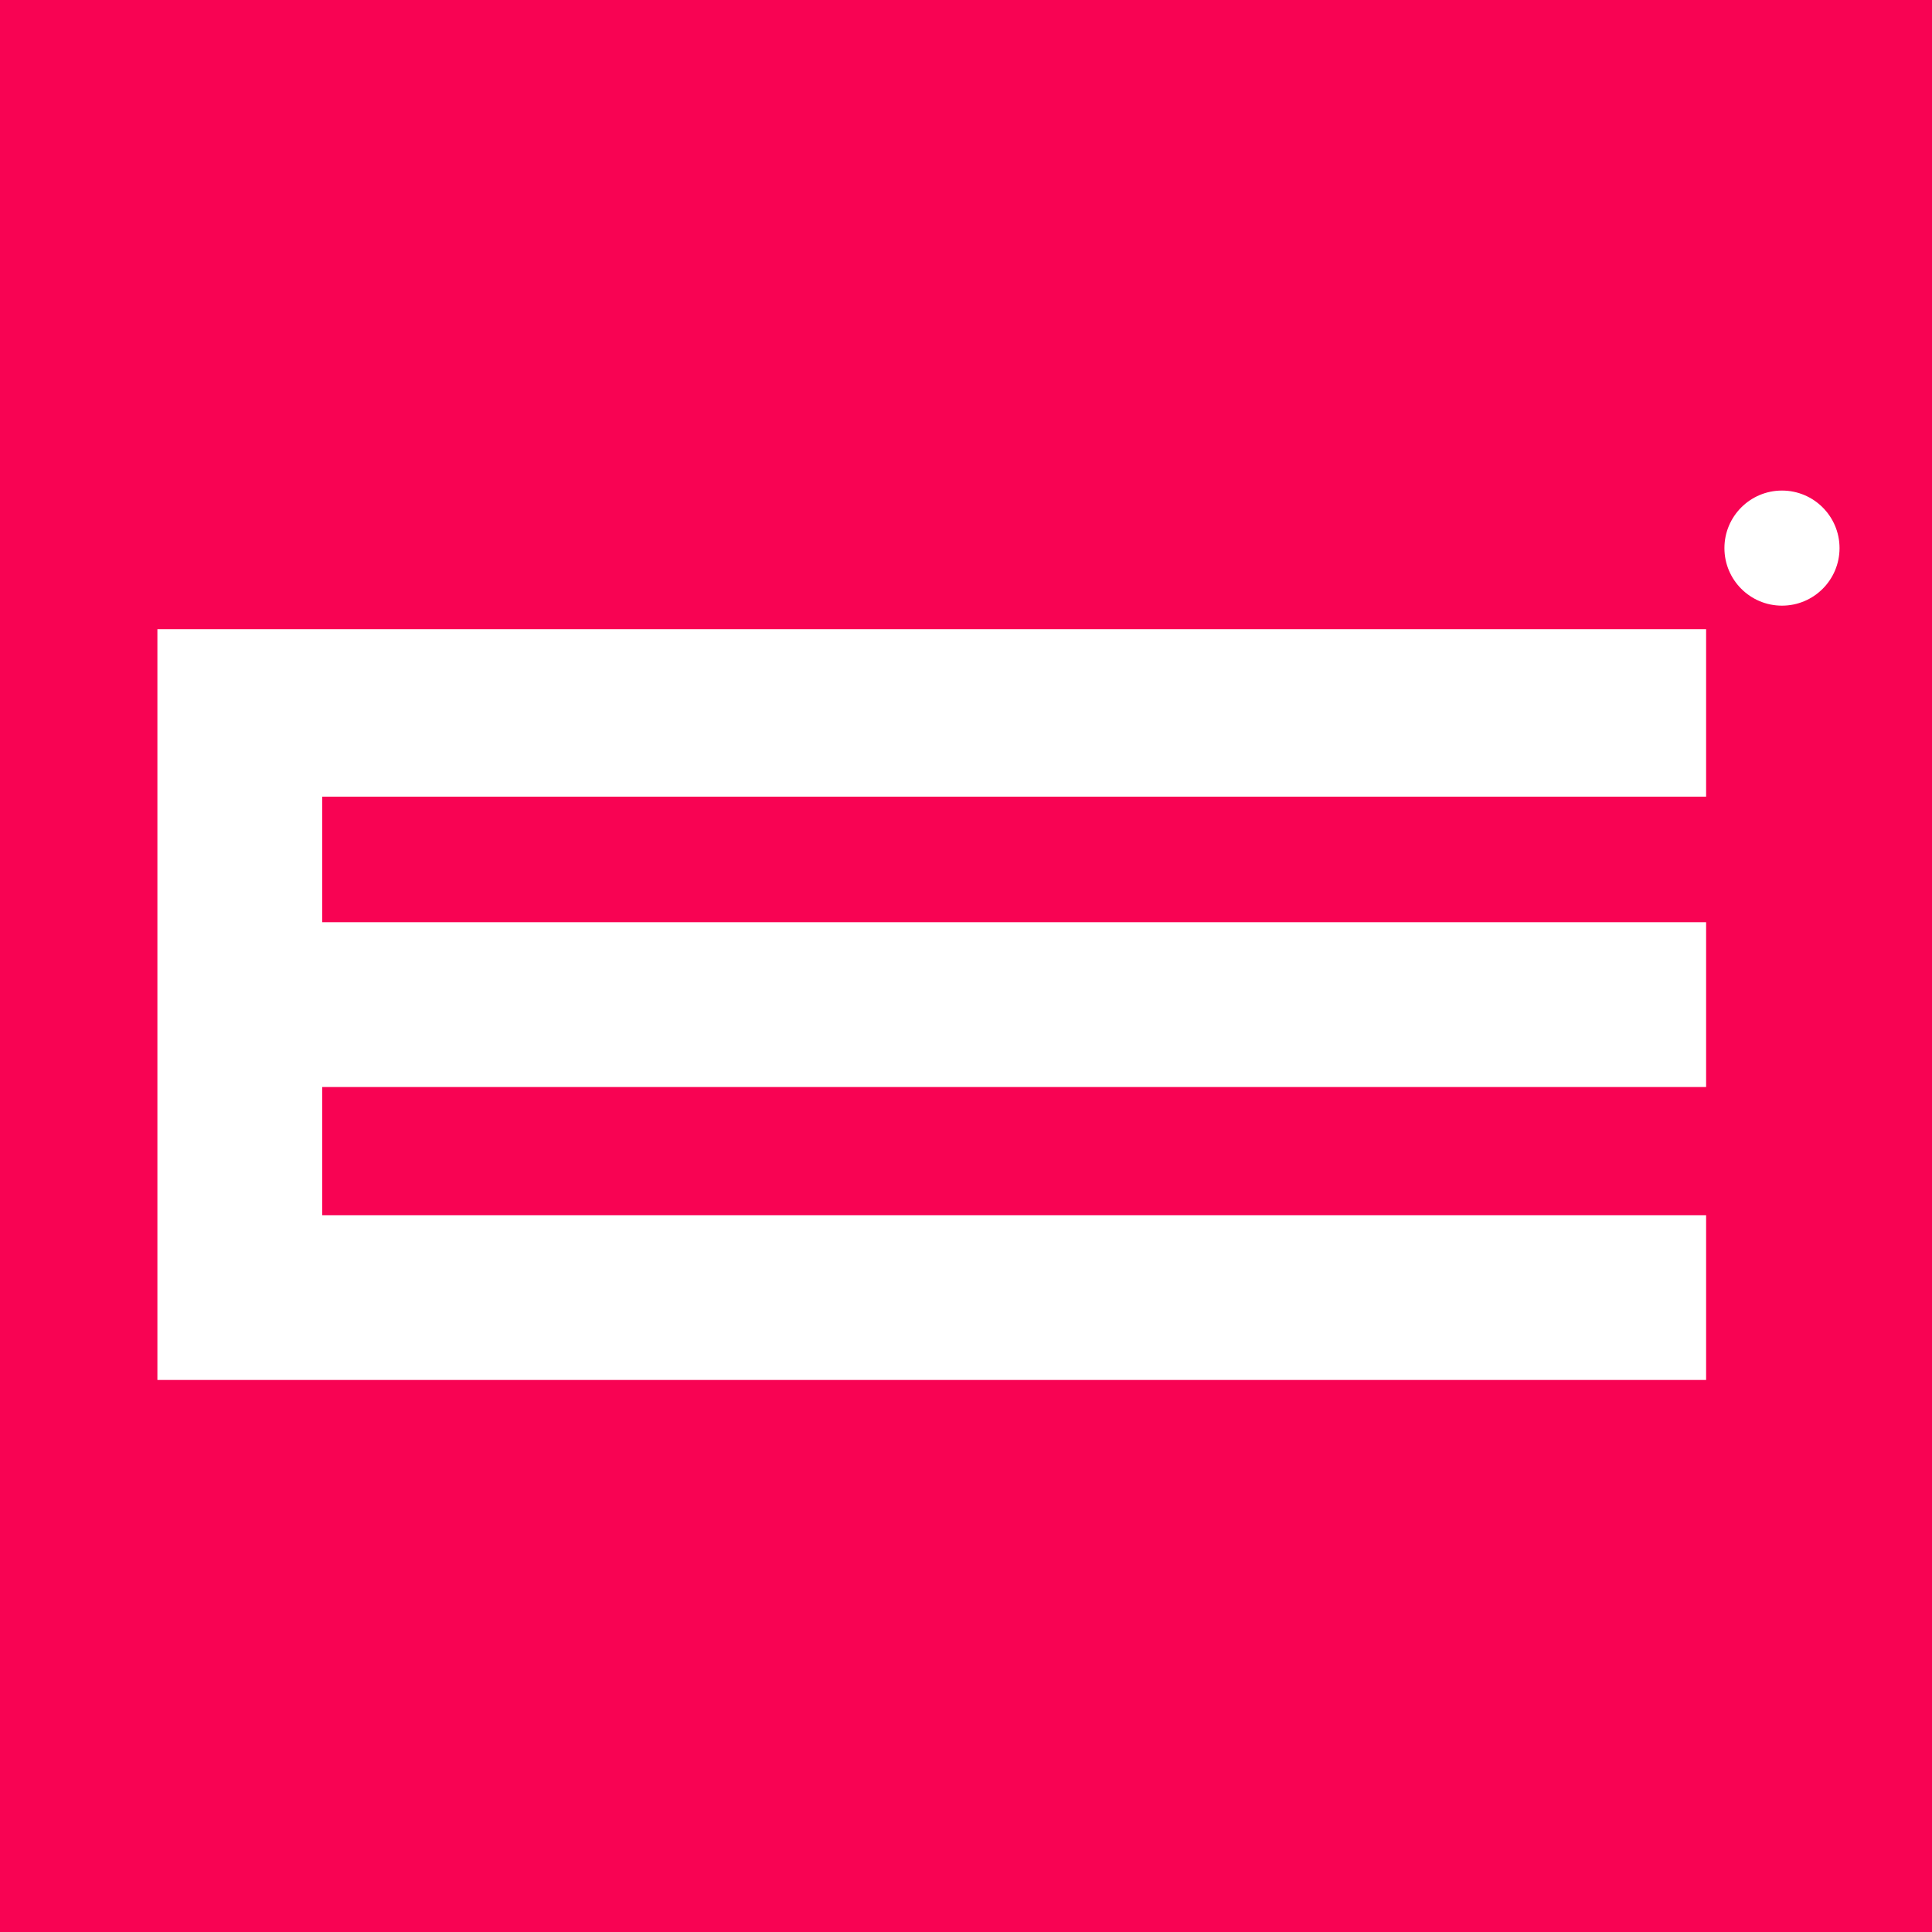 <svg width="982" height="982" viewBox="0 0 982 982" fill="none" xmlns="http://www.w3.org/2000/svg">
<rect width="982" height="982" fill="#F80353"/>
<path fill-rule="evenodd" clip-rule="evenodd" d="M935 278.595C935 294.75 921.903 307.847 905.747 307.847C889.59 307.847 876.493 294.75 876.493 278.595C876.493 262.44 889.59 249.344 905.747 249.344C921.903 249.344 935 262.44 935 278.595ZM80.001 701.423V319.824H867.186V404.919H163.772V468.741H867.186V552.506H163.772V617.658H867.186V701.423H80.001Z" fill="white"/>
</svg>
